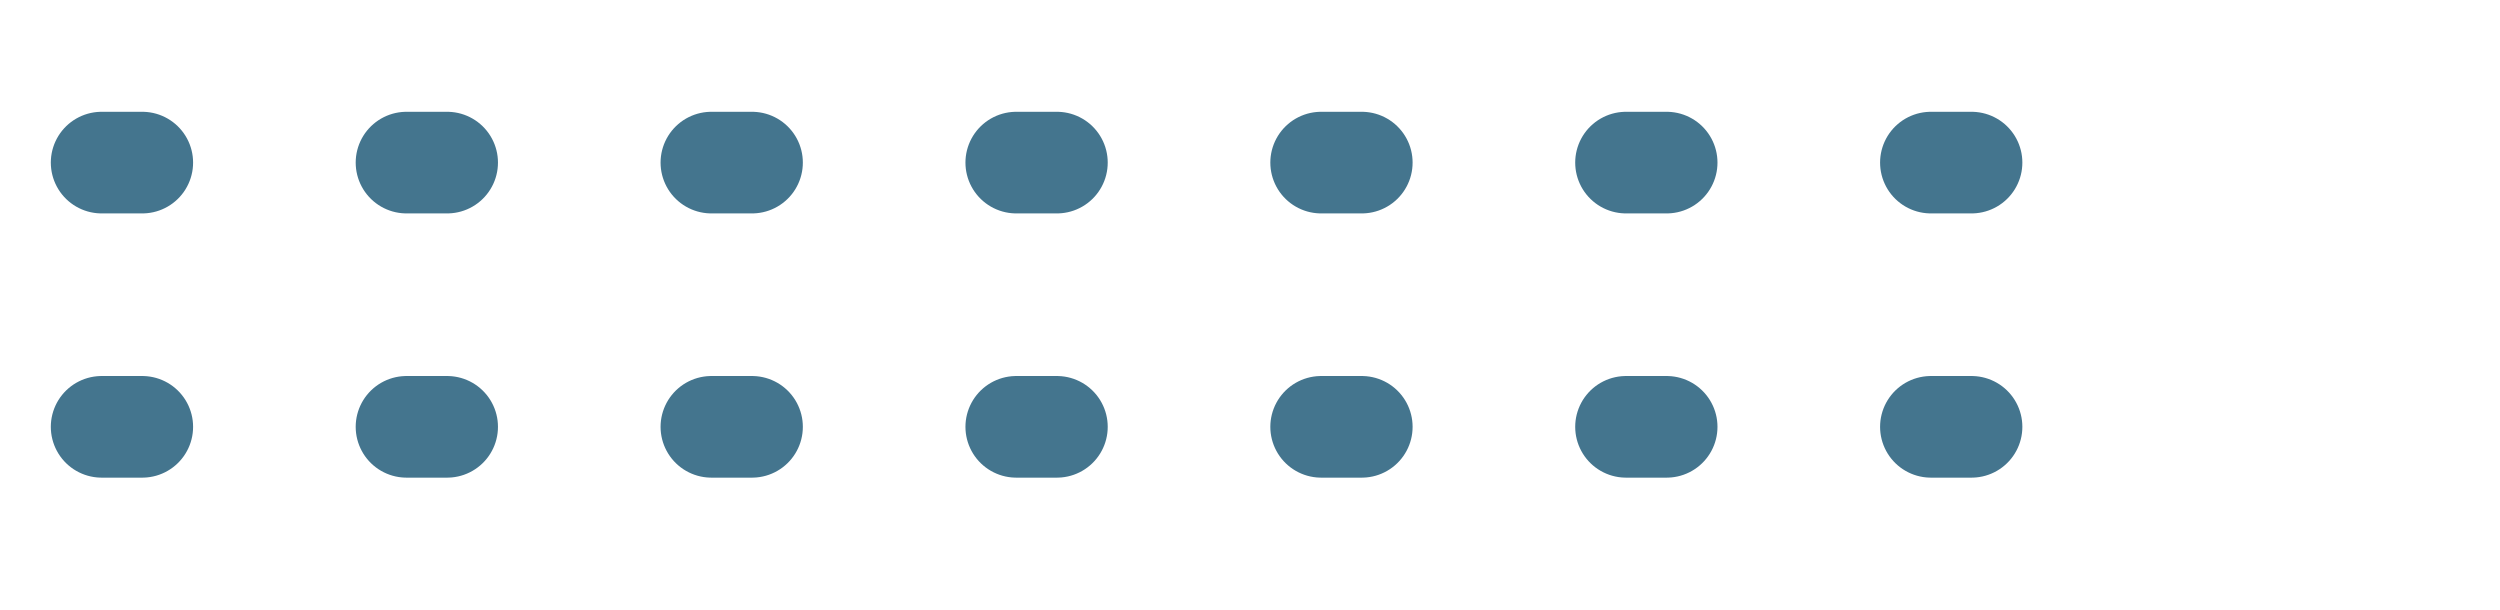 <svg width="123" height="30" viewBox="0 0 123 30" fill="none" xmlns="http://www.w3.org/2000/svg">
<path d="M5 8H99" stroke="#44758E" stroke-width="5" stroke-linecap="round" stroke-dasharray="2 13"/>
<path d="M5 21H99" stroke="#44758E" stroke-width="5" stroke-linecap="round" stroke-dasharray="2 13"/>
</svg>
